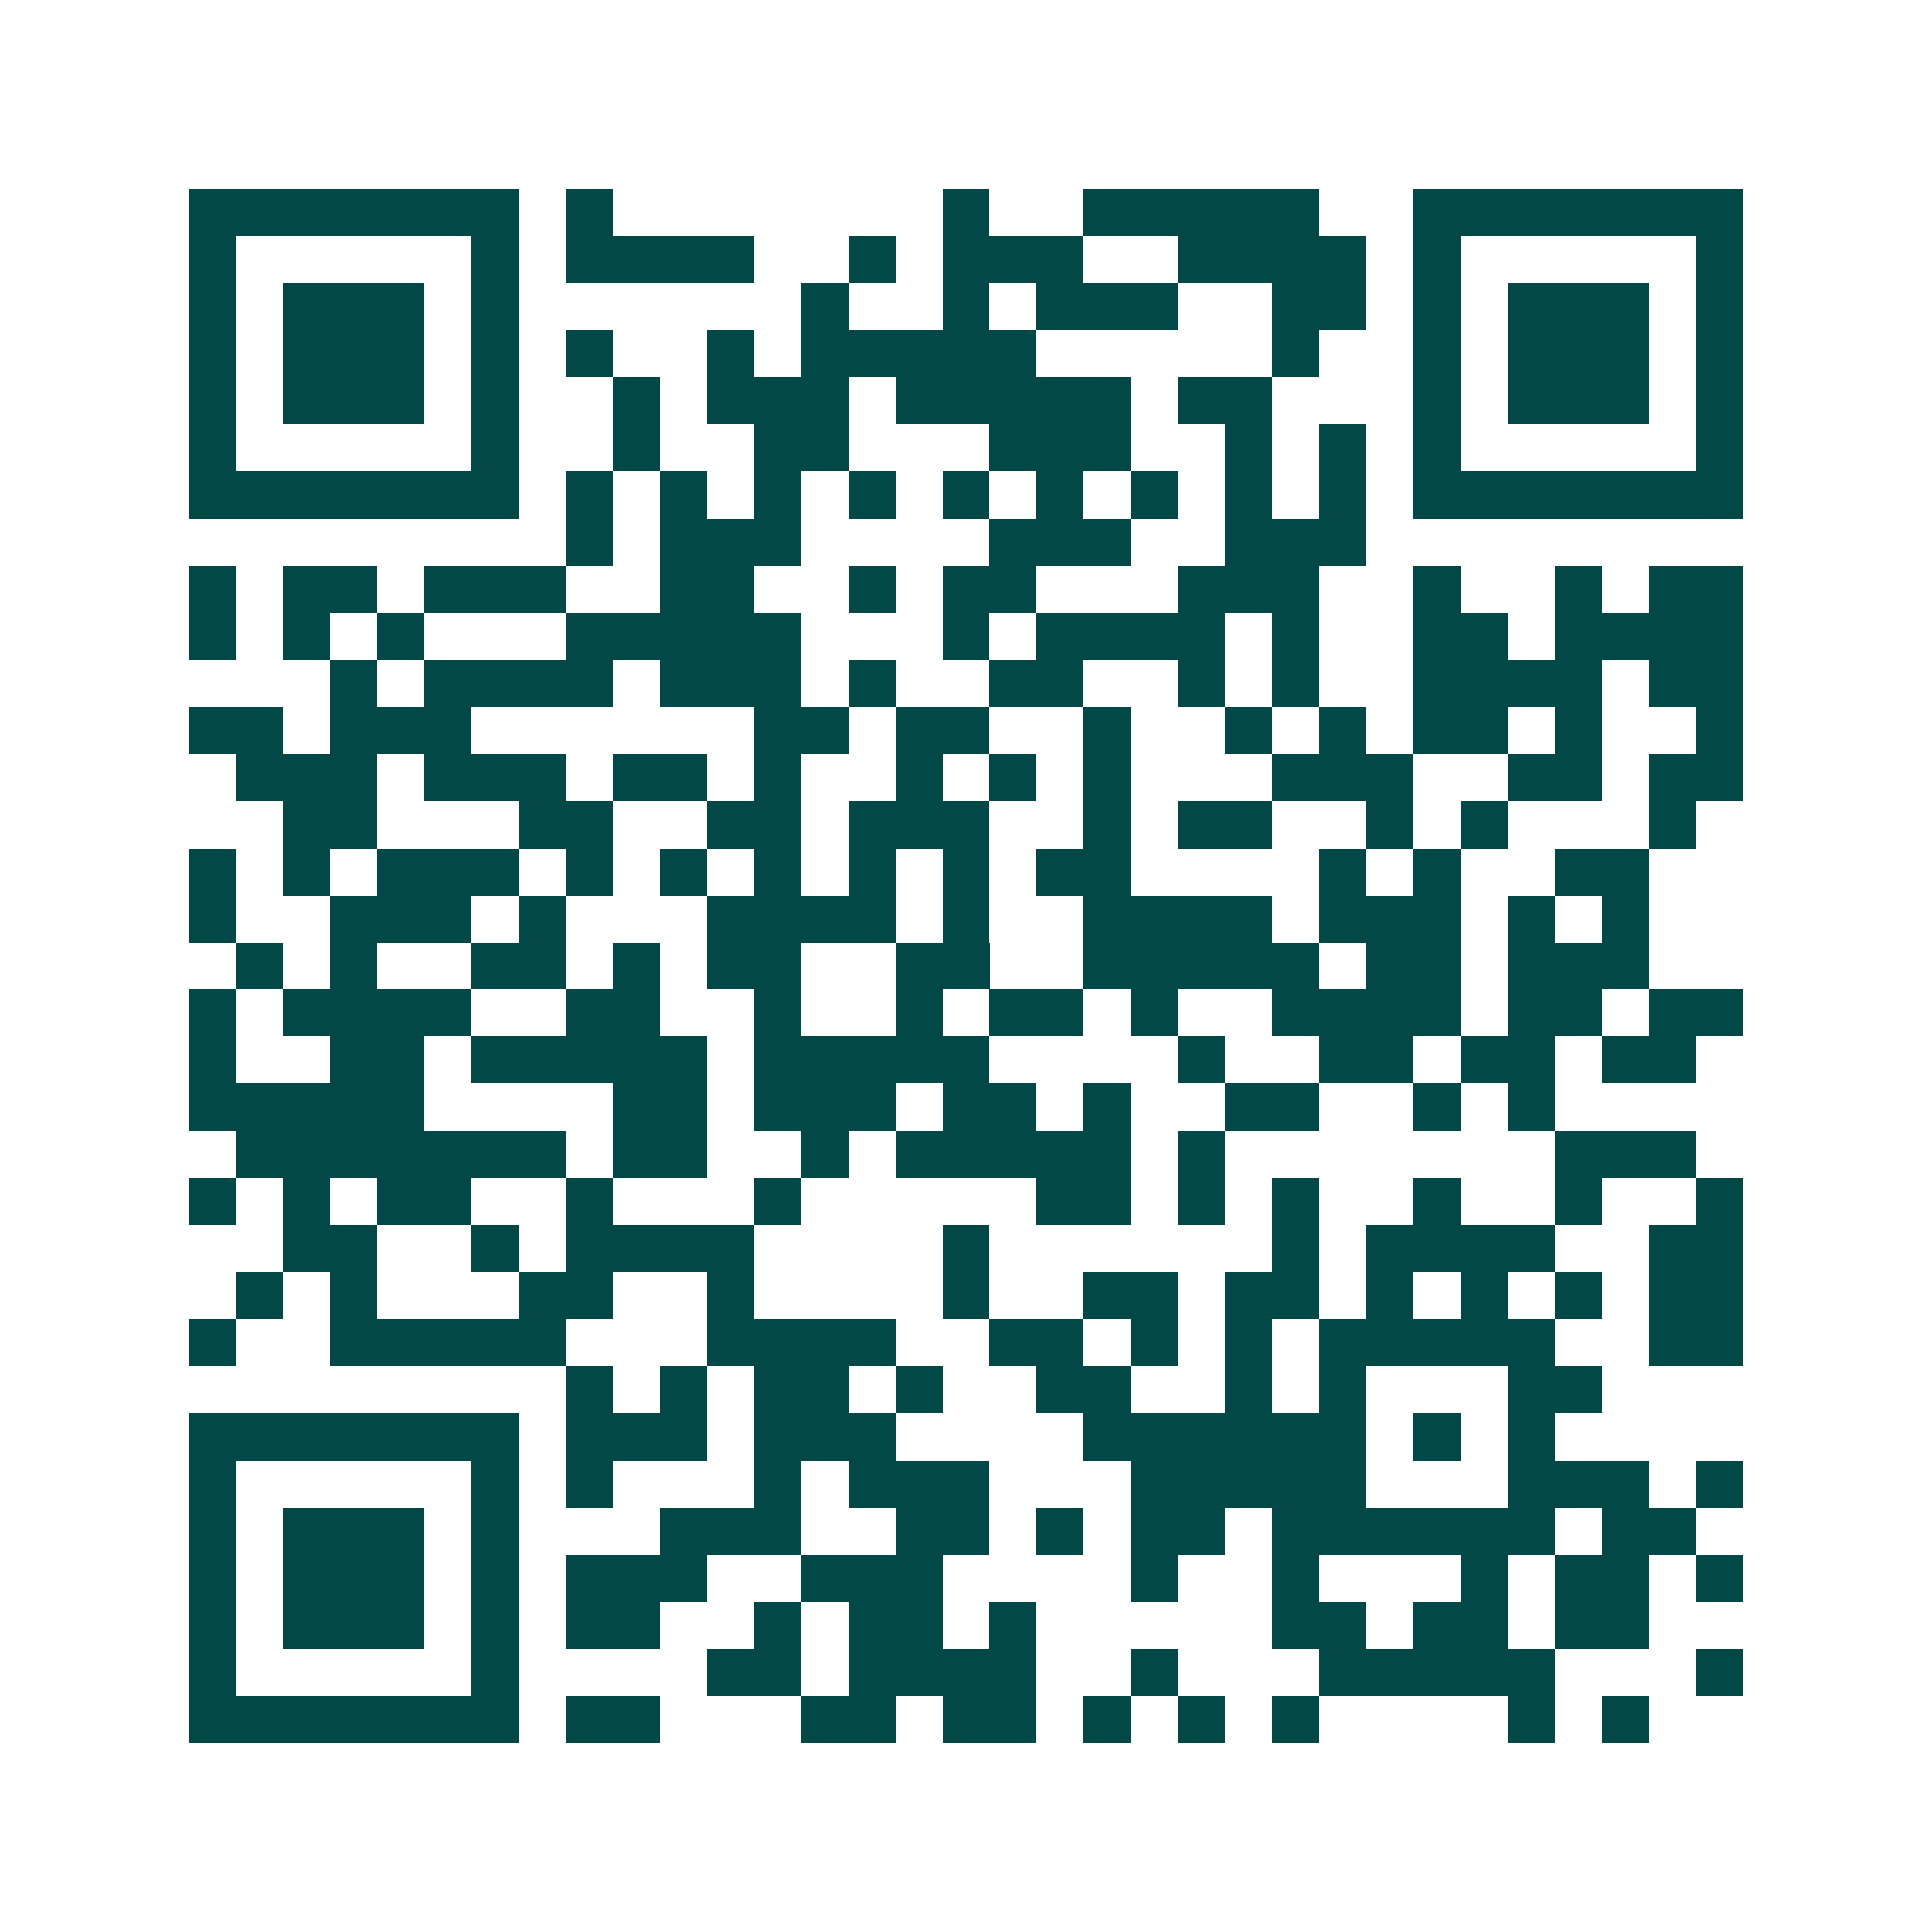 <svg xmlns="http://www.w3.org/2000/svg" width="200" height="200" viewBox="0 0 41 41" shape-rendering="crispEdges"><path fill="#ffffff" d="M0 0h41v41H0z"/><path stroke="#014847" d="M4 4.5h7m1 0h1m7 0h1m2 0h5m2 0h7M4 5.5h1m5 0h1m1 0h4m2 0h1m1 0h3m2 0h4m1 0h1m5 0h1M4 6.5h1m1 0h3m1 0h1m6 0h1m2 0h1m1 0h3m2 0h2m1 0h1m1 0h3m1 0h1M4 7.5h1m1 0h3m1 0h1m1 0h1m2 0h1m1 0h5m5 0h1m2 0h1m1 0h3m1 0h1M4 8.5h1m1 0h3m1 0h1m2 0h1m1 0h3m1 0h5m1 0h2m3 0h1m1 0h3m1 0h1M4 9.5h1m5 0h1m2 0h1m2 0h2m3 0h3m2 0h1m1 0h1m1 0h1m5 0h1M4 10.5h7m1 0h1m1 0h1m1 0h1m1 0h1m1 0h1m1 0h1m1 0h1m1 0h1m1 0h1m1 0h7M12 11.5h1m1 0h3m4 0h3m2 0h3M4 12.5h1m1 0h2m1 0h3m2 0h2m2 0h1m1 0h2m3 0h3m2 0h1m2 0h1m1 0h2M4 13.5h1m1 0h1m1 0h1m3 0h5m3 0h1m1 0h4m1 0h1m2 0h2m1 0h4M7 14.5h1m1 0h4m1 0h3m1 0h1m2 0h2m2 0h1m1 0h1m2 0h4m1 0h2M4 15.5h2m1 0h3m6 0h2m1 0h2m2 0h1m2 0h1m1 0h1m1 0h2m1 0h1m2 0h1M5 16.5h3m1 0h3m1 0h2m1 0h1m2 0h1m1 0h1m1 0h1m3 0h3m2 0h2m1 0h2M6 17.5h2m3 0h2m2 0h2m1 0h3m2 0h1m1 0h2m2 0h1m1 0h1m3 0h1M4 18.5h1m1 0h1m1 0h3m1 0h1m1 0h1m1 0h1m1 0h1m1 0h1m1 0h2m4 0h1m1 0h1m2 0h2M4 19.5h1m2 0h3m1 0h1m3 0h4m1 0h1m2 0h4m1 0h3m1 0h1m1 0h1M5 20.5h1m1 0h1m2 0h2m1 0h1m1 0h2m2 0h2m2 0h5m1 0h2m1 0h3M4 21.5h1m1 0h4m2 0h2m2 0h1m2 0h1m1 0h2m1 0h1m2 0h4m1 0h2m1 0h2M4 22.5h1m2 0h2m1 0h5m1 0h5m4 0h1m2 0h2m1 0h2m1 0h2M4 23.5h5m4 0h2m1 0h3m1 0h2m1 0h1m2 0h2m2 0h1m1 0h1M5 24.5h7m1 0h2m2 0h1m1 0h5m1 0h1m7 0h3M4 25.5h1m1 0h1m1 0h2m2 0h1m3 0h1m5 0h2m1 0h1m1 0h1m2 0h1m2 0h1m2 0h1M6 26.5h2m2 0h1m1 0h4m4 0h1m6 0h1m1 0h4m2 0h2M5 27.5h1m1 0h1m3 0h2m2 0h1m4 0h1m2 0h2m1 0h2m1 0h1m1 0h1m1 0h1m1 0h2M4 28.5h1m2 0h5m3 0h4m2 0h2m1 0h1m1 0h1m1 0h5m2 0h2M12 29.5h1m1 0h1m1 0h2m1 0h1m2 0h2m2 0h1m1 0h1m3 0h2M4 30.5h7m1 0h3m1 0h3m4 0h6m1 0h1m1 0h1M4 31.5h1m5 0h1m1 0h1m3 0h1m1 0h3m3 0h5m3 0h3m1 0h1M4 32.5h1m1 0h3m1 0h1m3 0h3m2 0h2m1 0h1m1 0h2m1 0h6m1 0h2M4 33.5h1m1 0h3m1 0h1m1 0h3m2 0h3m4 0h1m2 0h1m3 0h1m1 0h2m1 0h1M4 34.5h1m1 0h3m1 0h1m1 0h2m2 0h1m1 0h2m1 0h1m5 0h2m1 0h2m1 0h2M4 35.5h1m5 0h1m4 0h2m1 0h4m2 0h1m3 0h5m3 0h1M4 36.5h7m1 0h2m3 0h2m1 0h2m1 0h1m1 0h1m1 0h1m4 0h1m1 0h1"/></svg>
